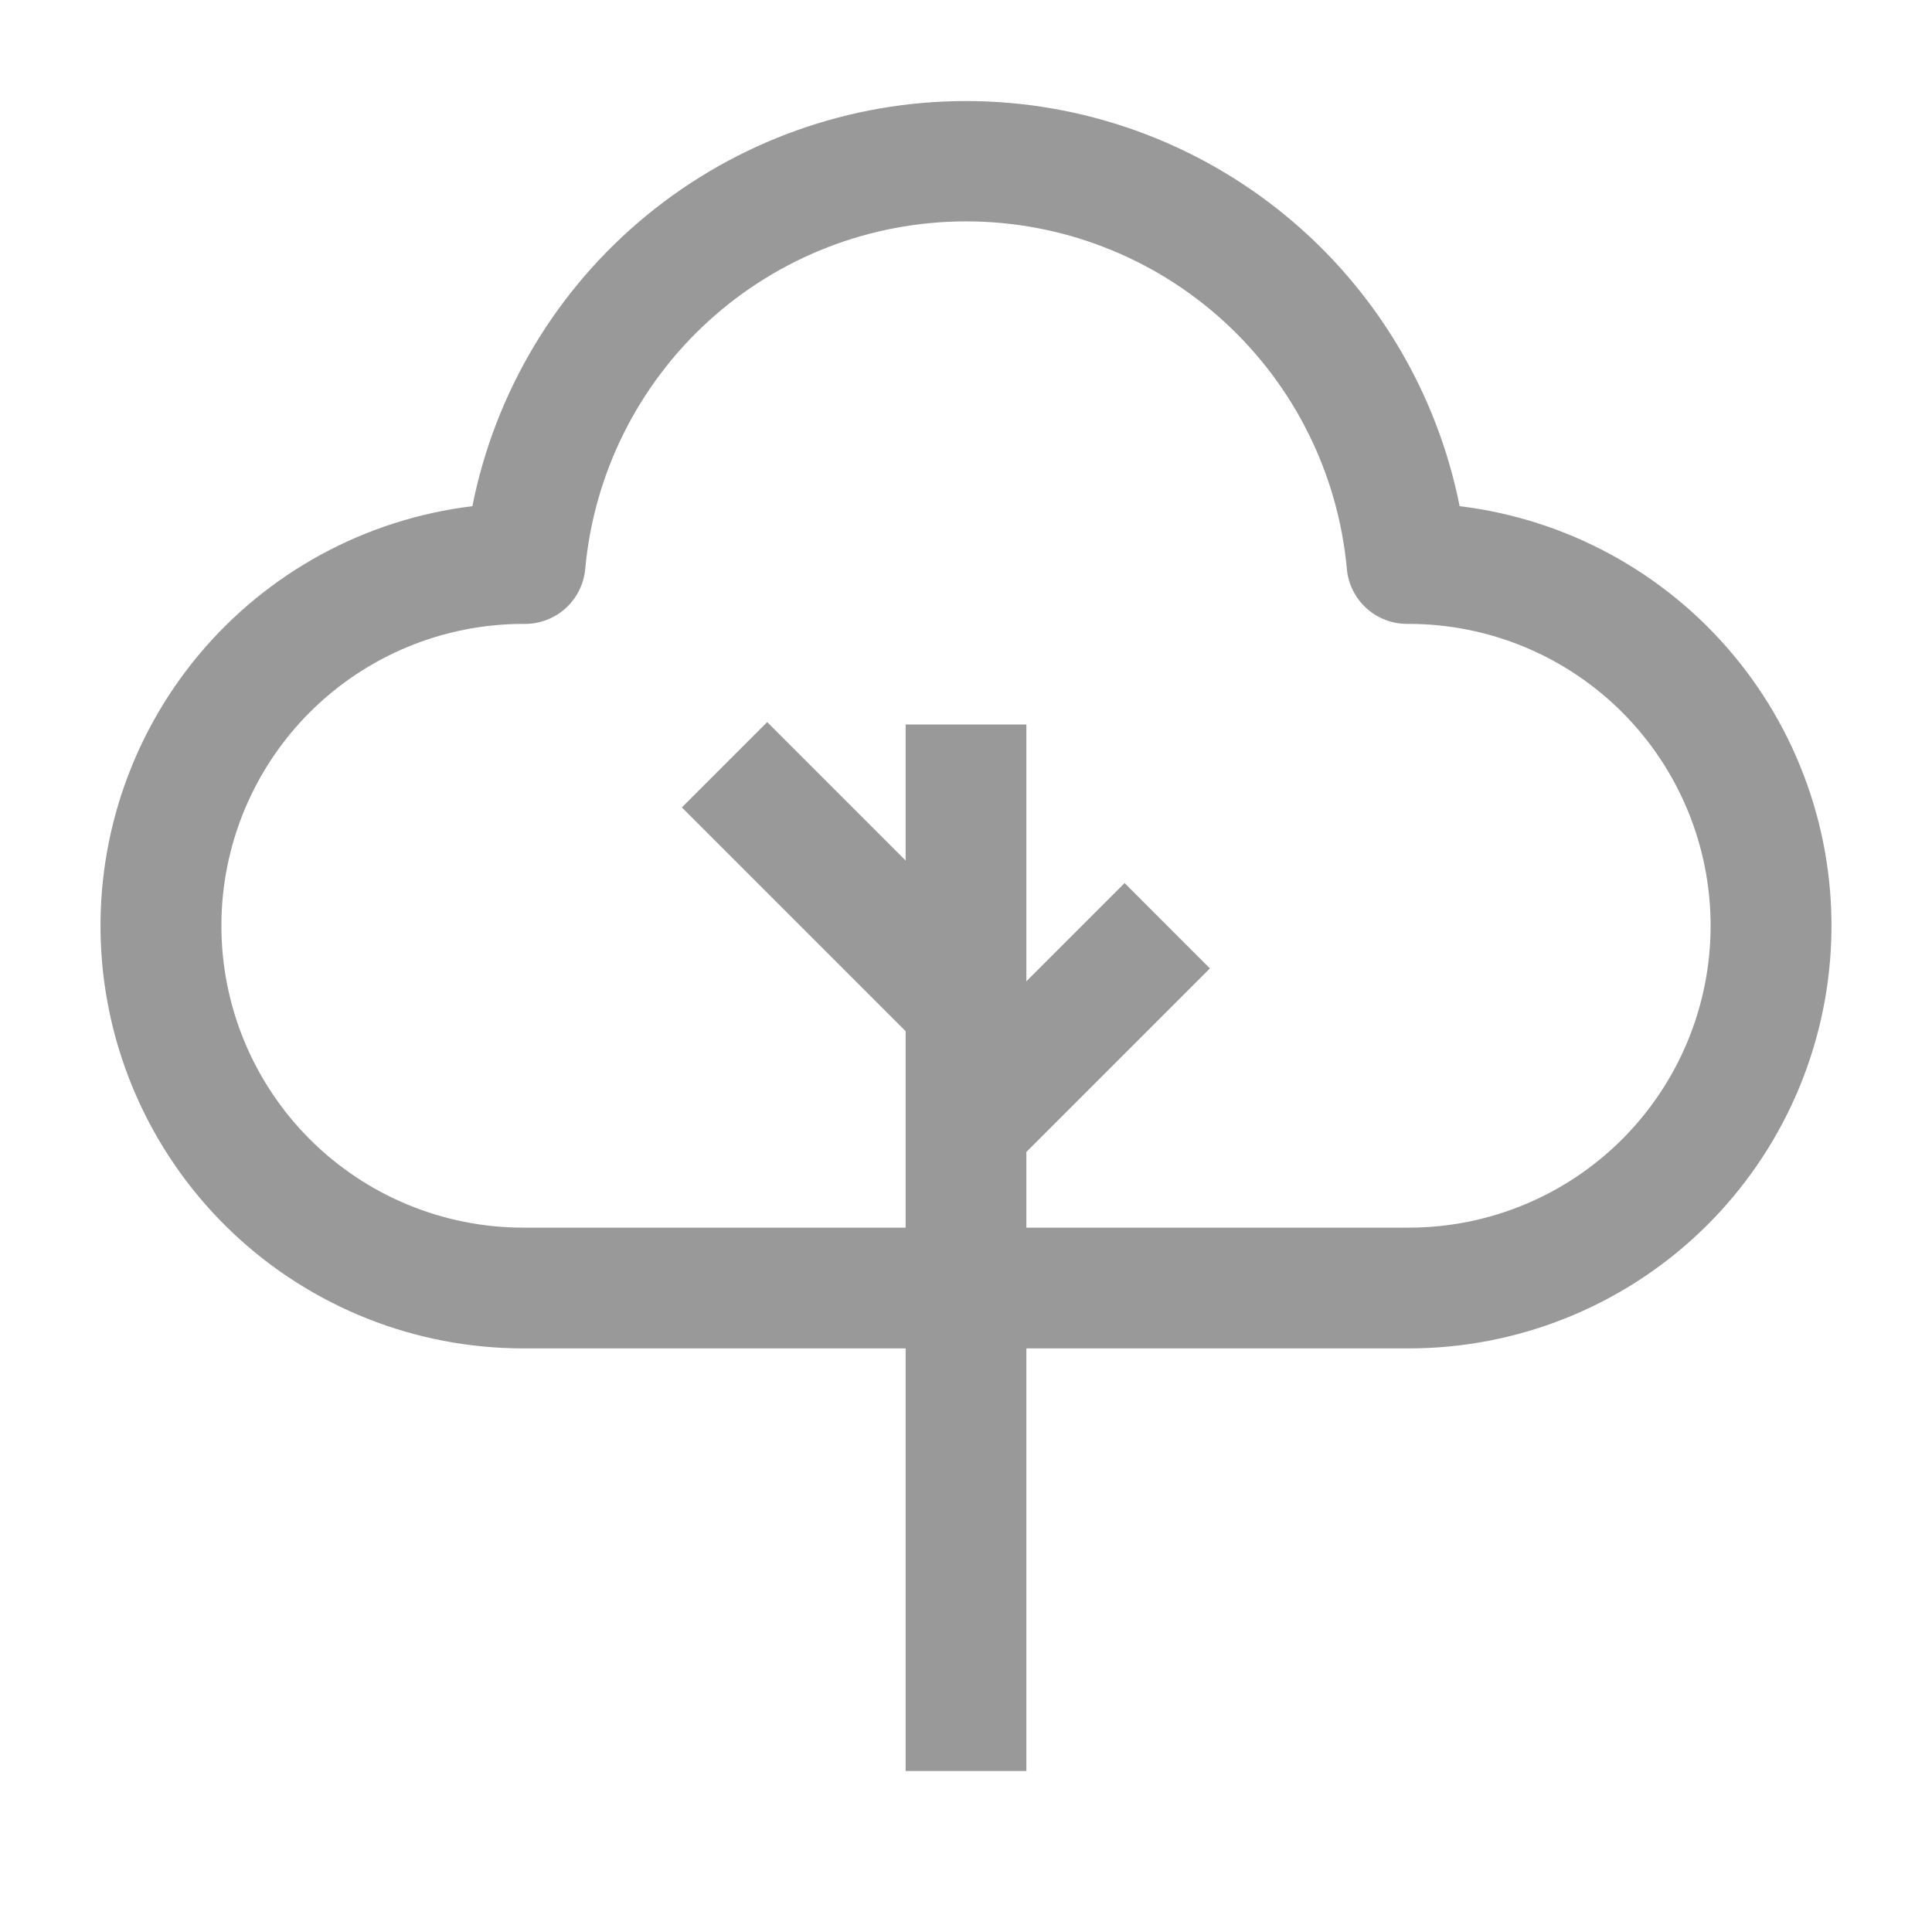 <svg width="56" height="56" viewBox="0 0 56 56" fill="none" xmlns="http://www.w3.org/2000/svg">
<path d="M28 6.417C25.235 6.417 22.571 7.45 20.529 9.314C18.487 11.178 17.215 13.737 16.963 16.49C16.924 16.926 16.723 17.331 16.4 17.626C16.077 17.921 15.655 18.084 15.218 18.084H15.167C12.846 18.084 10.62 19.006 8.979 20.646C7.338 22.287 6.417 24.513 6.417 26.834C6.417 29.154 7.338 31.38 8.979 33.021C10.62 34.662 12.846 35.584 15.167 35.584H40.833C43.154 35.584 45.38 34.662 47.02 33.021C48.661 31.38 49.583 29.154 49.583 26.834C49.583 24.513 48.661 22.287 47.02 20.646C45.38 19.006 43.154 18.084 40.833 18.084H40.782C40.345 18.084 39.924 17.92 39.601 17.625C39.279 17.33 39.078 16.925 39.039 16.49C38.787 13.737 37.515 11.177 35.472 9.313C33.43 7.449 30.765 6.416 28 6.417ZM13.692 14.672C14.35 11.362 16.136 8.382 18.745 6.241C21.354 4.099 24.625 2.929 28 2.929C31.375 2.929 34.646 4.099 37.255 6.241C39.864 8.382 41.65 11.362 42.308 14.672C45.407 15.047 48.246 16.591 50.245 18.988C52.244 21.386 53.253 24.456 53.064 27.572C52.876 30.688 51.505 33.615 49.232 35.754C46.959 37.894 43.955 39.084 40.833 39.084H15.167C12.045 39.084 9.041 37.894 6.768 35.754C4.494 33.615 3.124 30.688 2.935 27.572C2.747 24.456 3.756 21.386 5.755 18.988C7.754 16.591 10.593 15.047 13.692 14.672Z" fill="#999999"/>
<path d="M35.07 28.07L29.237 33.903L26.764 31.43L32.597 25.596L35.07 28.07ZM22.237 20.93L29.237 27.93L26.764 30.403L19.764 23.403L22.237 20.93Z" fill="#999999"/>
<path d="M29.75 21V51.333H26.25V21H29.75Z" fill="#999999"/>
</svg>
